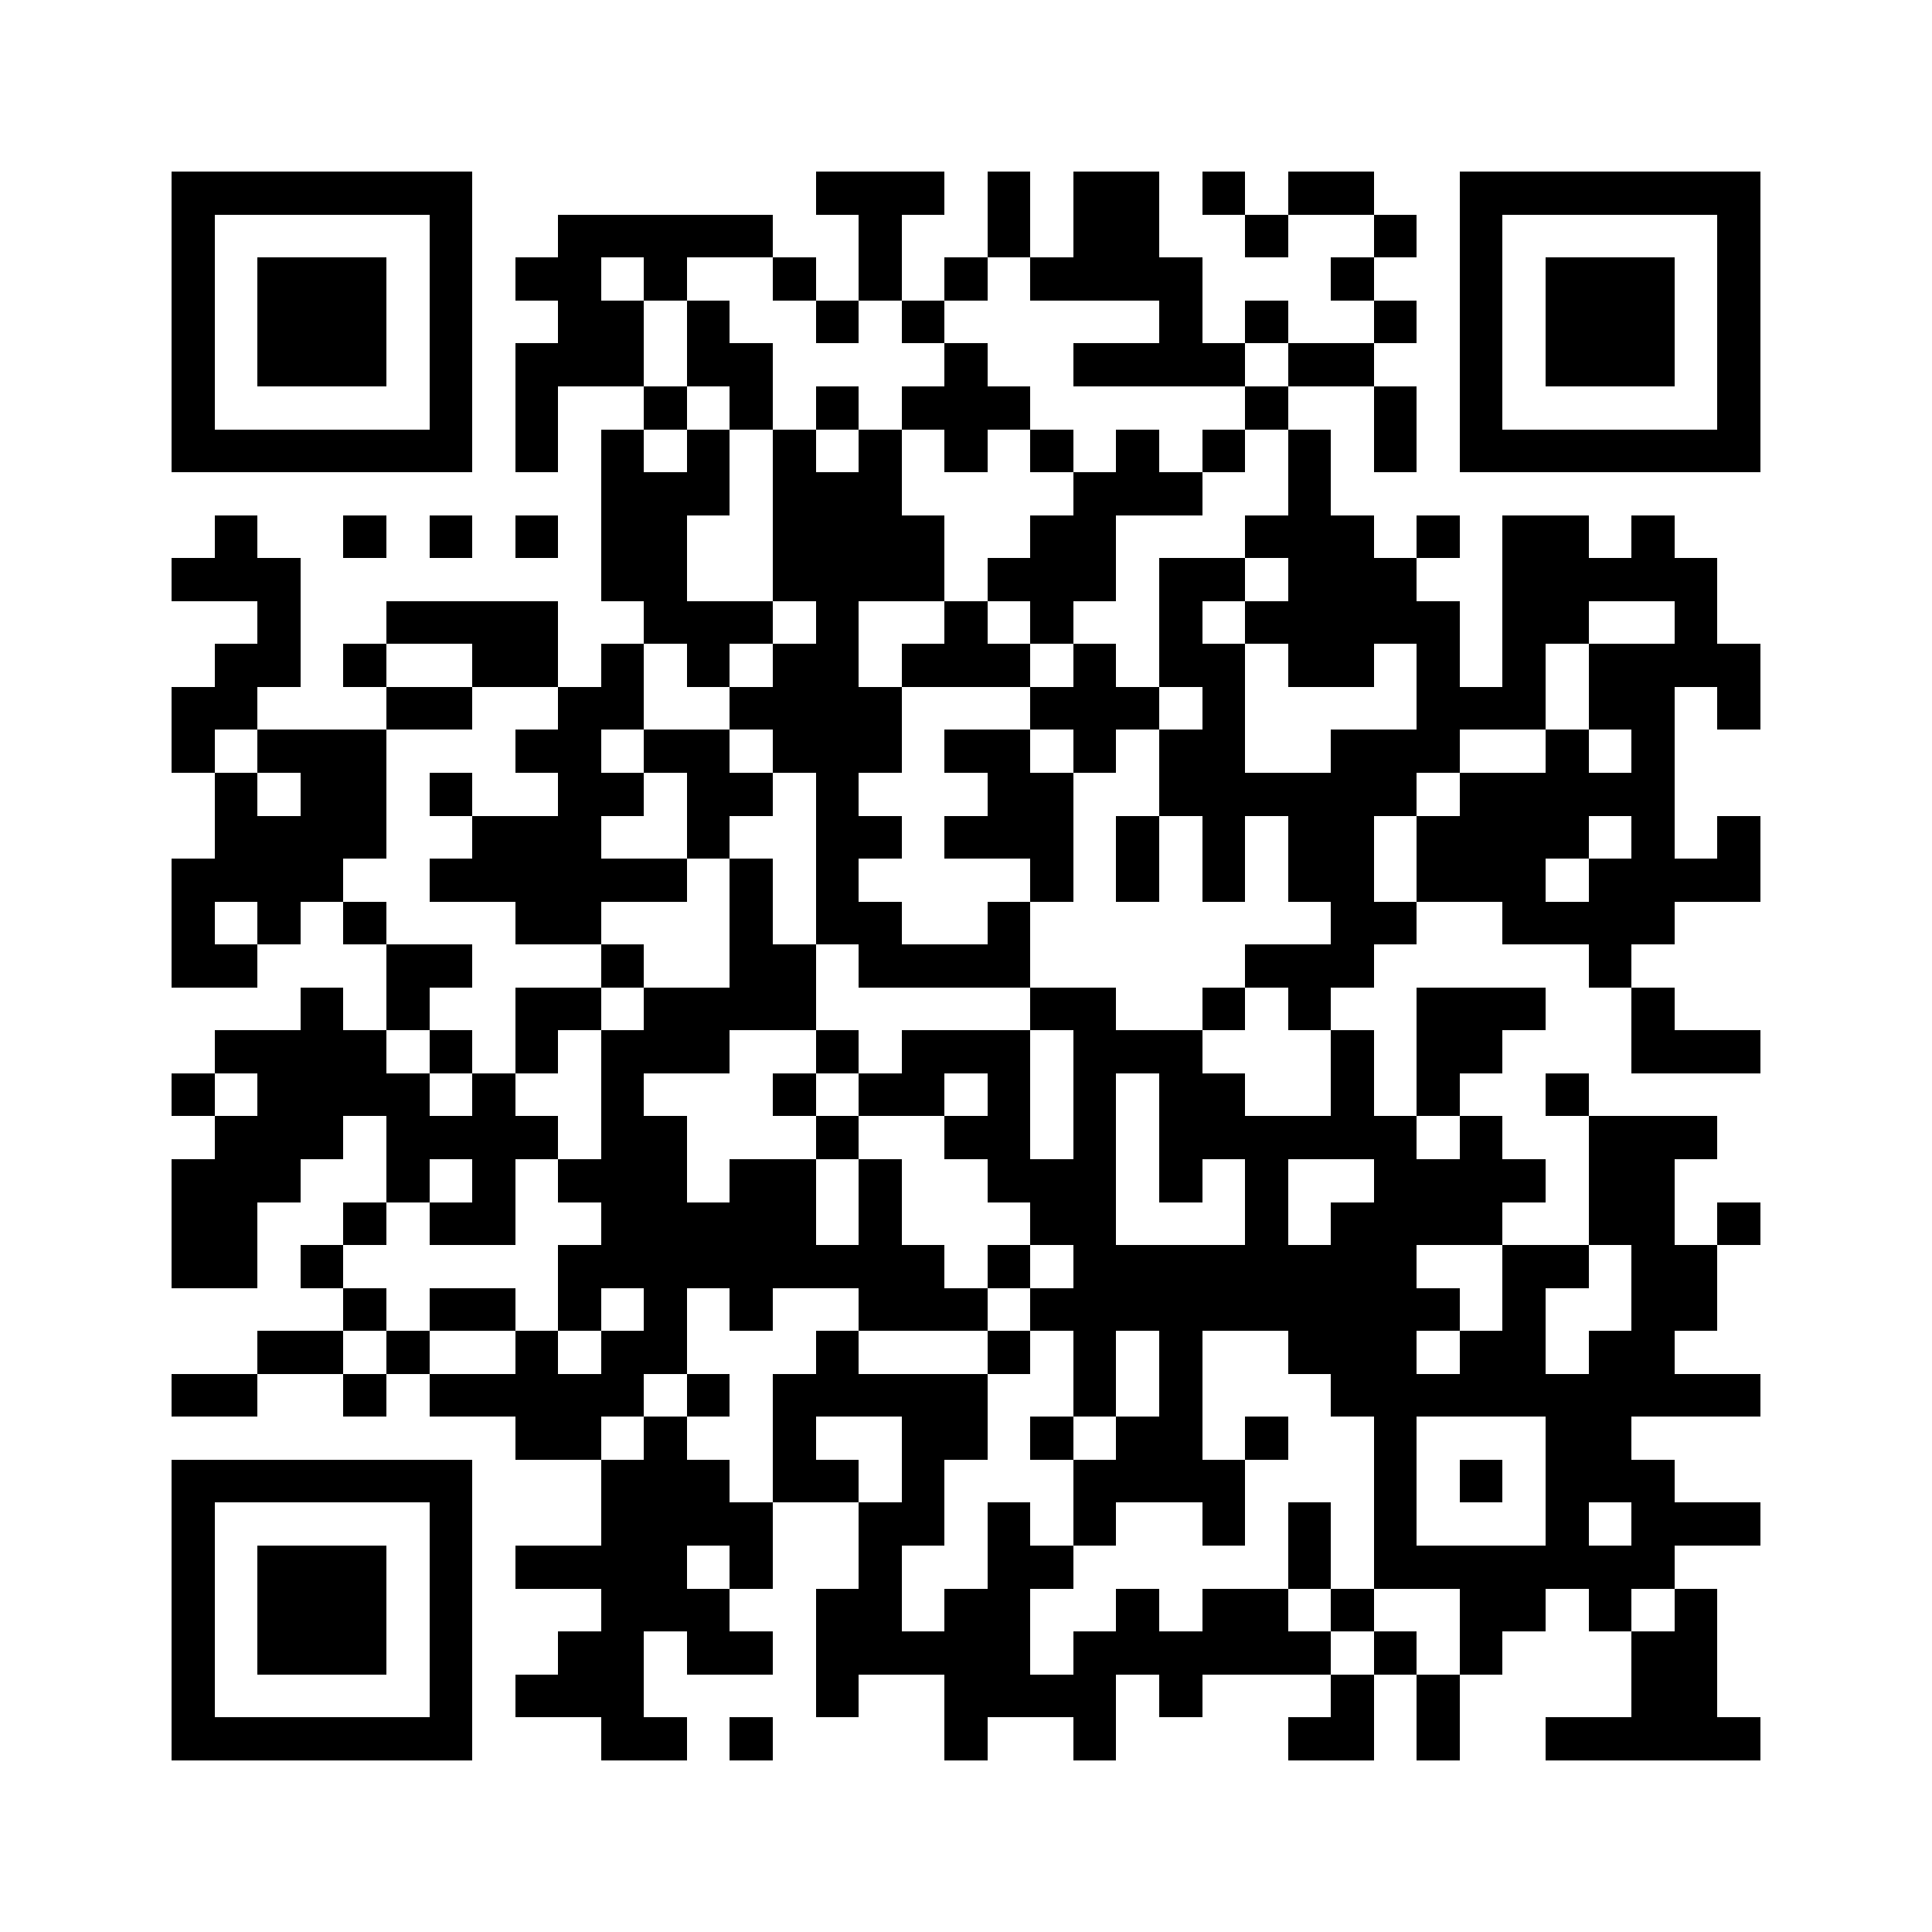<svg xmlns="http://www.w3.org/2000/svg" viewBox="0 0 45 45" shape-rendering="crispEdges" width="900" height="900">
<rect x="0" y="0" width="45" height="45" fill="#FFF"/>
<path fill="#000" d="M4 4h7v1h-7zM19 4h3v1h-3zM23 4h1v1h-1zM25 4h2v1h-2zM28 4h1v1h-1zM30 4h2v1h-2zM34 4h7v1h-7zM4 5h1v1h-1zM10 5h1v1h-1zM13 5h5v1h-5zM20 5h1v1h-1zM23 5h1v1h-1zM25 5h2v1h-2zM29 5h1v1h-1zM32 5h1v1h-1zM34 5h1v1h-1zM40 5h1v1h-1zM4 6h1v1h-1zM6 6h3v1h-3zM10 6h1v1h-1zM12 6h2v1h-2zM15 6h1v1h-1zM18 6h1v1h-1zM20 6h1v1h-1zM22 6h1v1h-1zM24 6h4v1h-4zM31 6h1v1h-1zM34 6h1v1h-1zM36 6h3v1h-3zM40 6h1v1h-1zM4 7h1v1h-1zM6 7h3v1h-3zM10 7h1v1h-1zM13 7h2v1h-2zM16 7h1v1h-1zM19 7h1v1h-1zM21 7h1v1h-1zM27 7h1v1h-1zM29 7h1v1h-1zM32 7h1v1h-1zM34 7h1v1h-1zM36 7h3v1h-3zM40 7h1v1h-1zM4 8h1v1h-1zM6 8h3v1h-3zM10 8h1v1h-1zM12 8h3v1h-3zM16 8h2v1h-2zM22 8h1v1h-1zM25 8h4v1h-4zM30 8h2v1h-2zM34 8h1v1h-1zM36 8h3v1h-3zM40 8h1v1h-1zM4 9h1v1h-1zM10 9h1v1h-1zM12 9h1v1h-1zM15 9h1v1h-1zM17 9h1v1h-1zM19 9h1v1h-1zM21 9h3v1h-3zM29 9h1v1h-1zM32 9h1v1h-1zM34 9h1v1h-1zM40 9h1v1h-1zM4 10h7v1h-7zM12 10h1v1h-1zM14 10h1v1h-1zM16 10h1v1h-1zM18 10h1v1h-1zM20 10h1v1h-1zM22 10h1v1h-1zM24 10h1v1h-1zM26 10h1v1h-1zM28 10h1v1h-1zM30 10h1v1h-1zM32 10h1v1h-1zM34 10h7v1h-7zM14 11h3v1h-3zM18 11h3v1h-3zM25 11h3v1h-3zM30 11h1v1h-1zM5 12h1v1h-1zM8 12h1v1h-1zM10 12h1v1h-1zM12 12h1v1h-1zM14 12h2v1h-2zM18 12h4v1h-4zM24 12h2v1h-2zM29 12h3v1h-3zM33 12h1v1h-1zM35 12h2v1h-2zM38 12h1v1h-1zM4 13h3v1h-3zM14 13h2v1h-2zM18 13h4v1h-4zM23 13h3v1h-3zM27 13h2v1h-2zM30 13h3v1h-3zM35 13h5v1h-5zM6 14h1v1h-1zM9 14h4v1h-4zM15 14h3v1h-3zM19 14h1v1h-1zM22 14h1v1h-1zM24 14h1v1h-1zM27 14h1v1h-1zM29 14h5v1h-5zM35 14h2v1h-2zM39 14h1v1h-1zM5 15h2v1h-2zM8 15h1v1h-1zM11 15h2v1h-2zM14 15h1v1h-1zM16 15h1v1h-1zM18 15h2v1h-2zM21 15h3v1h-3zM25 15h1v1h-1zM27 15h2v1h-2zM30 15h2v1h-2zM33 15h1v1h-1zM35 15h1v1h-1zM37 15h4v1h-4zM4 16h2v1h-2zM9 16h2v1h-2zM13 16h2v1h-2zM17 16h4v1h-4zM24 16h3v1h-3zM28 16h1v1h-1zM33 16h3v1h-3zM37 16h2v1h-2zM40 16h1v1h-1zM4 17h1v1h-1zM6 17h3v1h-3zM12 17h2v1h-2zM15 17h2v1h-2zM18 17h3v1h-3zM22 17h2v1h-2zM25 17h1v1h-1zM27 17h2v1h-2zM31 17h3v1h-3zM36 17h1v1h-1zM38 17h1v1h-1zM5 18h1v1h-1zM7 18h2v1h-2zM10 18h1v1h-1zM13 18h2v1h-2zM16 18h2v1h-2zM19 18h1v1h-1zM23 18h2v1h-2zM27 18h6v1h-6zM34 18h5v1h-5zM5 19h4v1h-4zM11 19h3v1h-3zM16 19h1v1h-1zM19 19h2v1h-2zM22 19h3v1h-3zM26 19h1v1h-1zM28 19h1v1h-1zM30 19h2v1h-2zM33 19h4v1h-4zM38 19h1v1h-1zM40 19h1v1h-1zM4 20h4v1h-4zM10 20h6v1h-6zM17 20h1v1h-1zM19 20h1v1h-1zM24 20h1v1h-1zM26 20h1v1h-1zM28 20h1v1h-1zM30 20h2v1h-2zM33 20h3v1h-3zM37 20h4v1h-4zM4 21h1v1h-1zM6 21h1v1h-1zM8 21h1v1h-1zM12 21h2v1h-2zM17 21h1v1h-1zM19 21h2v1h-2zM23 21h1v1h-1zM31 21h2v1h-2zM35 21h4v1h-4zM4 22h2v1h-2zM9 22h2v1h-2zM14 22h1v1h-1zM17 22h2v1h-2zM20 22h4v1h-4zM29 22h3v1h-3zM37 22h1v1h-1zM7 23h1v1h-1zM9 23h1v1h-1zM12 23h2v1h-2zM15 23h4v1h-4zM24 23h2v1h-2zM28 23h1v1h-1zM30 23h1v1h-1zM33 23h3v1h-3zM38 23h1v1h-1zM5 24h4v1h-4zM10 24h1v1h-1zM12 24h1v1h-1zM14 24h3v1h-3zM19 24h1v1h-1zM21 24h3v1h-3zM25 24h3v1h-3zM31 24h1v1h-1zM33 24h2v1h-2zM38 24h3v1h-3zM4 25h1v1h-1zM6 25h4v1h-4zM11 25h1v1h-1zM14 25h1v1h-1zM18 25h1v1h-1zM20 25h2v1h-2zM23 25h1v1h-1zM25 25h1v1h-1zM27 25h2v1h-2zM31 25h1v1h-1zM33 25h1v1h-1zM36 25h1v1h-1zM5 26h3v1h-3zM9 26h4v1h-4zM14 26h2v1h-2zM19 26h1v1h-1zM22 26h2v1h-2zM25 26h1v1h-1zM27 26h6v1h-6zM34 26h1v1h-1zM37 26h3v1h-3zM4 27h3v1h-3zM9 27h1v1h-1zM11 27h1v1h-1zM13 27h3v1h-3zM17 27h2v1h-2zM20 27h1v1h-1zM23 27h3v1h-3zM27 27h1v1h-1zM29 27h1v1h-1zM32 27h4v1h-4zM37 27h2v1h-2zM4 28h2v1h-2zM8 28h1v1h-1zM10 28h2v1h-2zM14 28h5v1h-5zM20 28h1v1h-1zM24 28h2v1h-2zM29 28h1v1h-1zM31 28h4v1h-4zM37 28h2v1h-2zM40 28h1v1h-1zM4 29h2v1h-2zM7 29h1v1h-1zM13 29h9v1h-9zM23 29h1v1h-1zM25 29h8v1h-8zM35 29h2v1h-2zM38 29h2v1h-2zM8 30h1v1h-1zM10 30h2v1h-2zM13 30h1v1h-1zM15 30h1v1h-1zM17 30h1v1h-1zM20 30h3v1h-3zM24 30h10v1h-10zM35 30h1v1h-1zM38 30h2v1h-2zM6 31h2v1h-2zM9 31h1v1h-1zM12 31h1v1h-1zM14 31h2v1h-2zM19 31h1v1h-1zM23 31h1v1h-1zM25 31h1v1h-1zM27 31h1v1h-1zM30 31h3v1h-3zM34 31h2v1h-2zM37 31h2v1h-2zM4 32h2v1h-2zM8 32h1v1h-1zM10 32h5v1h-5zM16 32h1v1h-1zM18 32h5v1h-5zM25 32h1v1h-1zM27 32h1v1h-1zM31 32h10v1h-10zM12 33h2v1h-2zM15 33h1v1h-1zM18 33h1v1h-1zM21 33h2v1h-2zM24 33h1v1h-1zM26 33h2v1h-2zM29 33h1v1h-1zM32 33h1v1h-1zM36 33h2v1h-2zM4 34h7v1h-7zM14 34h3v1h-3zM18 34h2v1h-2zM21 34h1v1h-1zM25 34h4v1h-4zM32 34h1v1h-1zM34 34h1v1h-1zM36 34h3v1h-3zM4 35h1v1h-1zM10 35h1v1h-1zM14 35h4v1h-4zM20 35h2v1h-2zM23 35h1v1h-1zM25 35h1v1h-1zM28 35h1v1h-1zM30 35h1v1h-1zM32 35h1v1h-1zM36 35h1v1h-1zM38 35h3v1h-3zM4 36h1v1h-1zM6 36h3v1h-3zM10 36h1v1h-1zM12 36h4v1h-4zM17 36h1v1h-1zM20 36h1v1h-1zM23 36h2v1h-2zM30 36h1v1h-1zM32 36h7v1h-7zM4 37h1v1h-1zM6 37h3v1h-3zM10 37h1v1h-1zM14 37h3v1h-3zM19 37h2v1h-2zM22 37h2v1h-2zM26 37h1v1h-1zM28 37h2v1h-2zM31 37h1v1h-1zM34 37h2v1h-2zM37 37h1v1h-1zM39 37h1v1h-1zM4 38h1v1h-1zM6 38h3v1h-3zM10 38h1v1h-1zM13 38h2v1h-2zM16 38h2v1h-2zM19 38h5v1h-5zM25 38h6v1h-6zM32 38h1v1h-1zM34 38h1v1h-1zM38 38h2v1h-2zM4 39h1v1h-1zM10 39h1v1h-1zM12 39h3v1h-3zM19 39h1v1h-1zM22 39h4v1h-4zM27 39h1v1h-1zM31 39h1v1h-1zM33 39h1v1h-1zM38 39h2v1h-2zM4 40h7v1h-7zM14 40h2v1h-2zM17 40h1v1h-1zM22 40h1v1h-1zM25 40h1v1h-1zM30 40h2v1h-2zM33 40h1v1h-1zM36 40h5v1h-5z"/>
</svg>